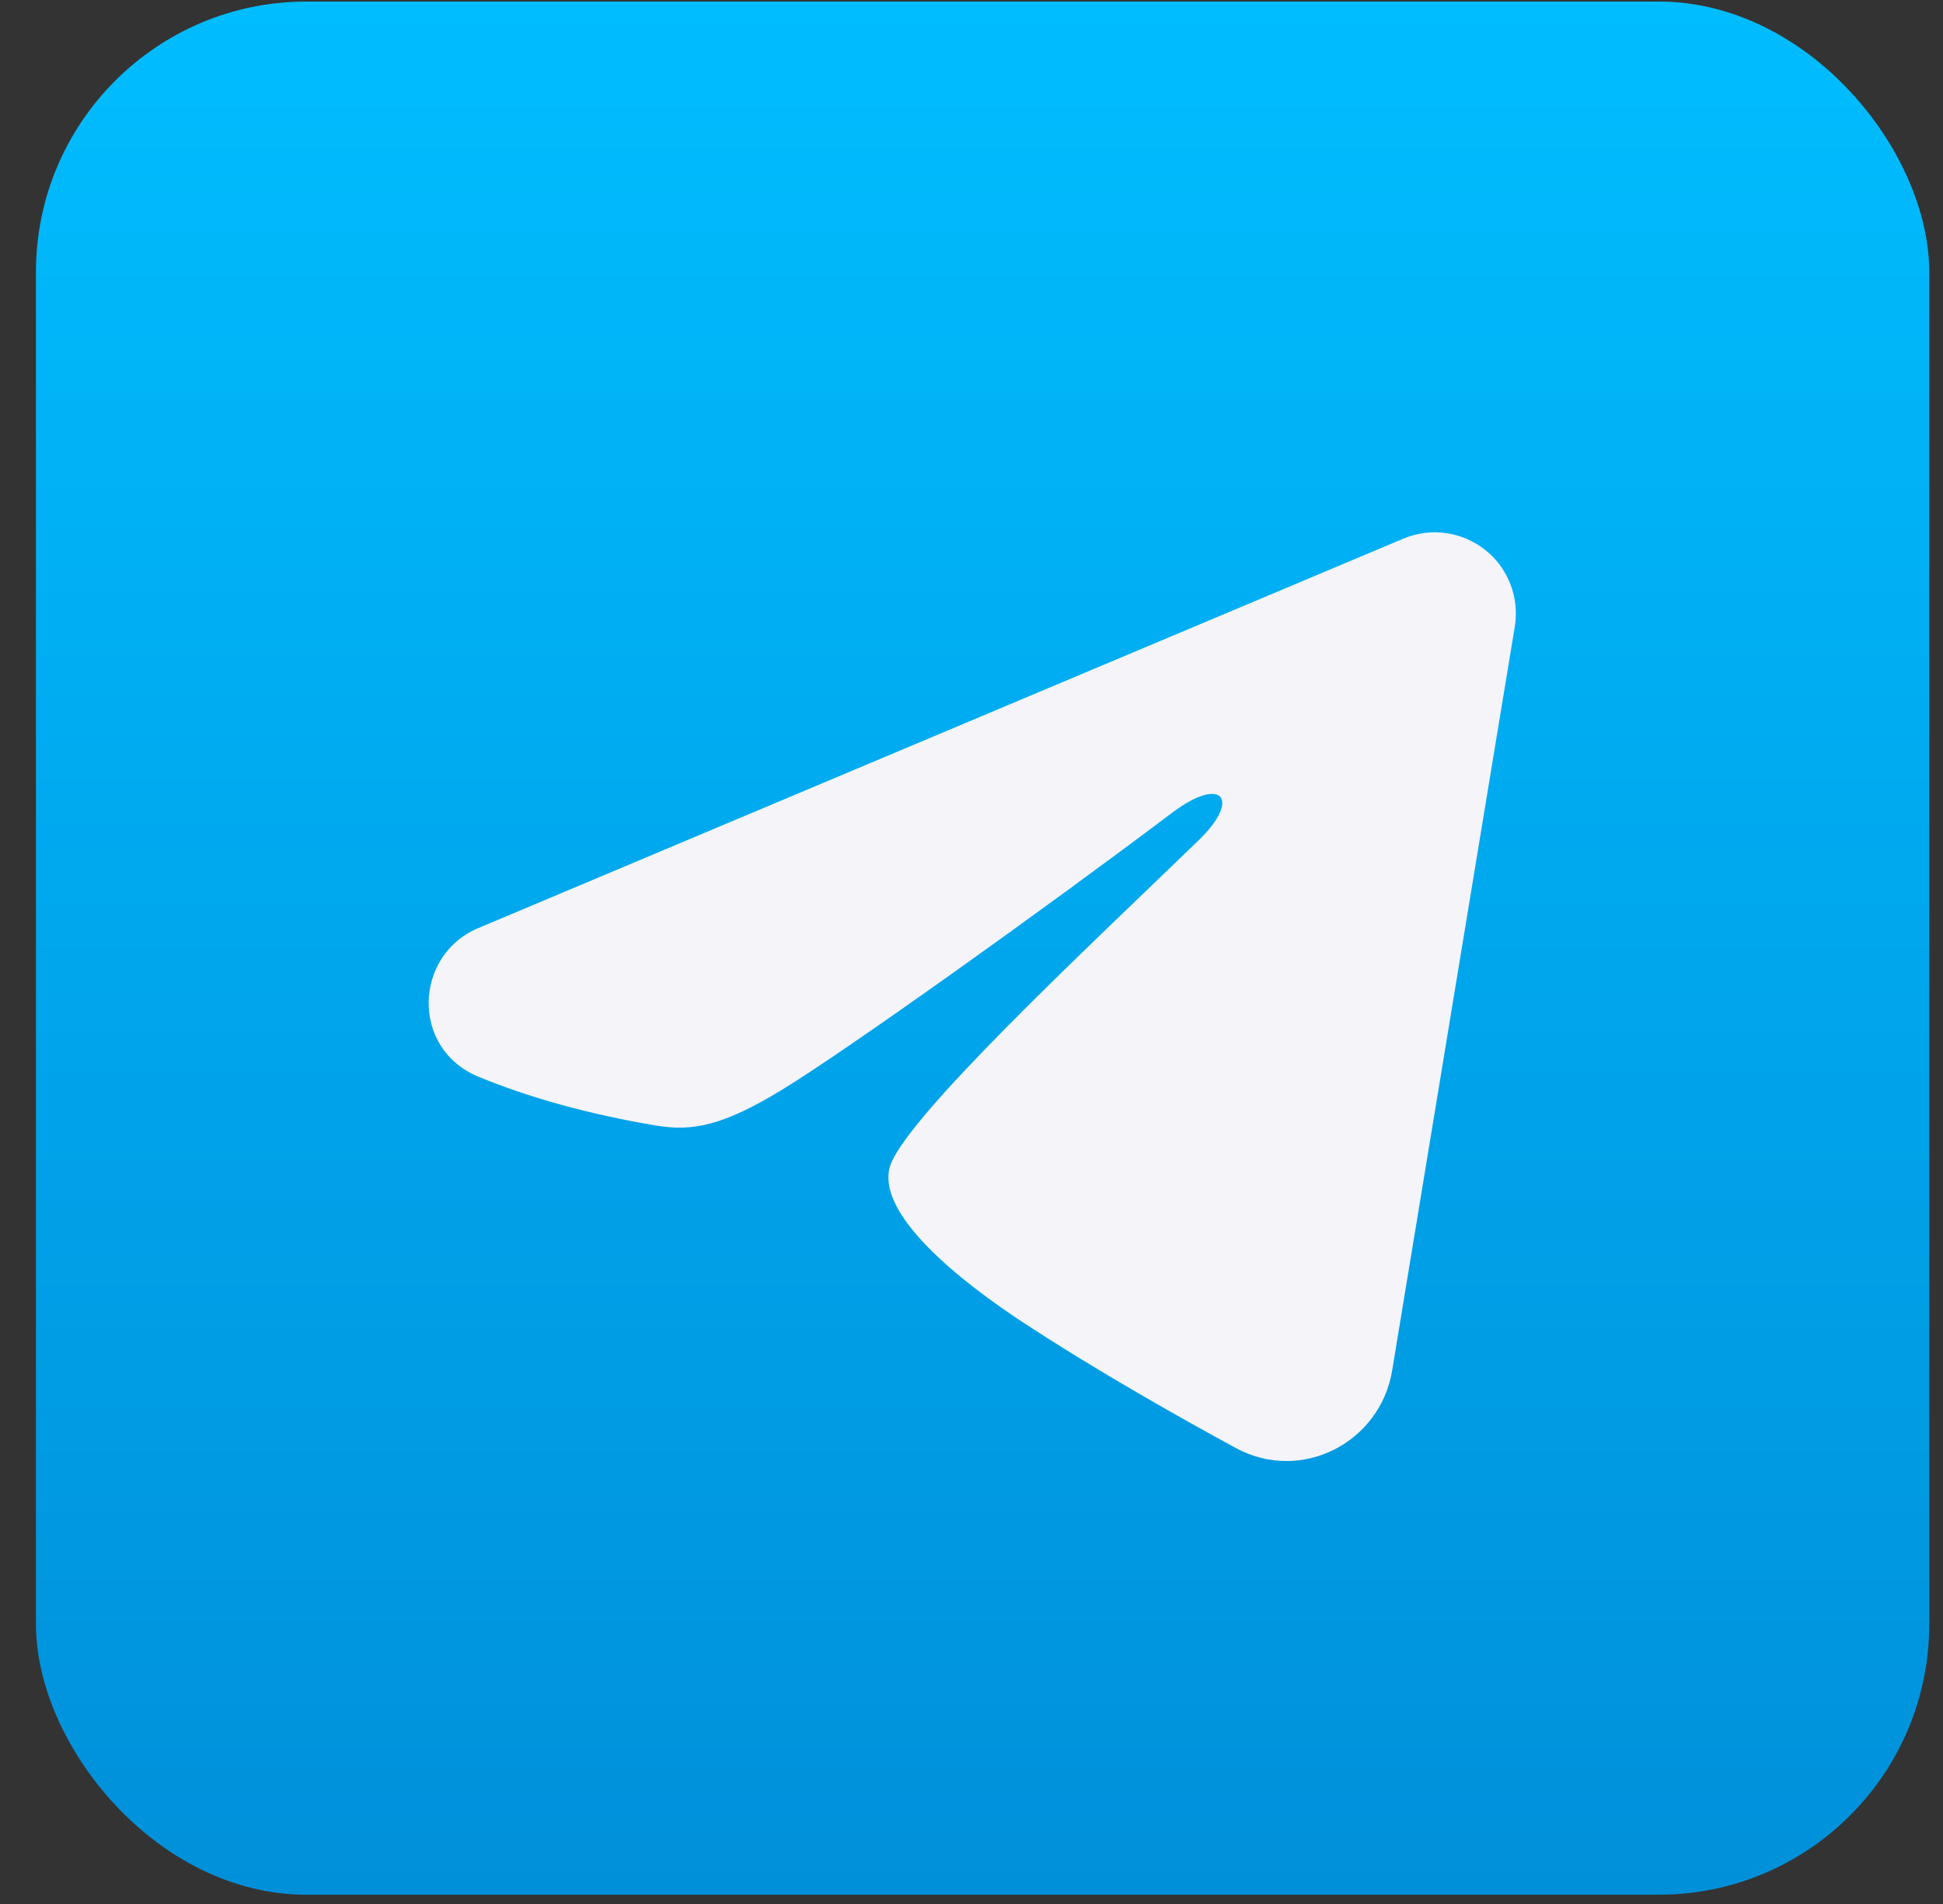 <?xml version="1.0" encoding="UTF-8"?> <svg xmlns="http://www.w3.org/2000/svg" width="50" height="49" viewBox="0 0 50 49" fill="none"><rect x="0" y="0" width="50" height="49" fill="#333333" stroke="none"/> <rect x="0.925" y="0.04" width="48.721" height="48.721" rx="6.96" fill="url(#paint0_linear_62_543)"></rect> <path fill-rule="evenodd" clip-rule="evenodd" d="M36.111 13.863C36.455 13.718 36.831 13.668 37.201 13.718C37.571 13.768 37.92 13.917 38.214 14.148C38.507 14.379 38.732 14.684 38.867 15.032C39.002 15.38 39.041 15.758 38.981 16.126L35.824 35.276C35.517 37.123 33.491 38.183 31.797 37.263C30.38 36.493 28.275 35.307 26.382 34.069C25.435 33.45 22.535 31.466 22.892 30.055C23.198 28.848 28.07 24.313 30.854 21.616C31.947 20.557 31.449 19.946 30.158 20.92C26.952 23.34 21.809 27.019 20.108 28.055C18.607 28.968 17.825 29.123 16.889 28.968C15.183 28.684 13.6 28.244 12.308 27.708C10.563 26.984 10.648 24.584 12.307 23.885L36.111 13.863Z" fill="#F4F4F9"></path> <defs> <linearGradient id="paint0_linear_62_543" x1="25.285" y1="0.04" x2="25.285" y2="48.761" gradientUnits="userSpaceOnUse"> <stop stop-color="#00BDFF"></stop> <stop offset="1" stop-color="#0090DA"></stop> </linearGradient> </defs> </svg> 